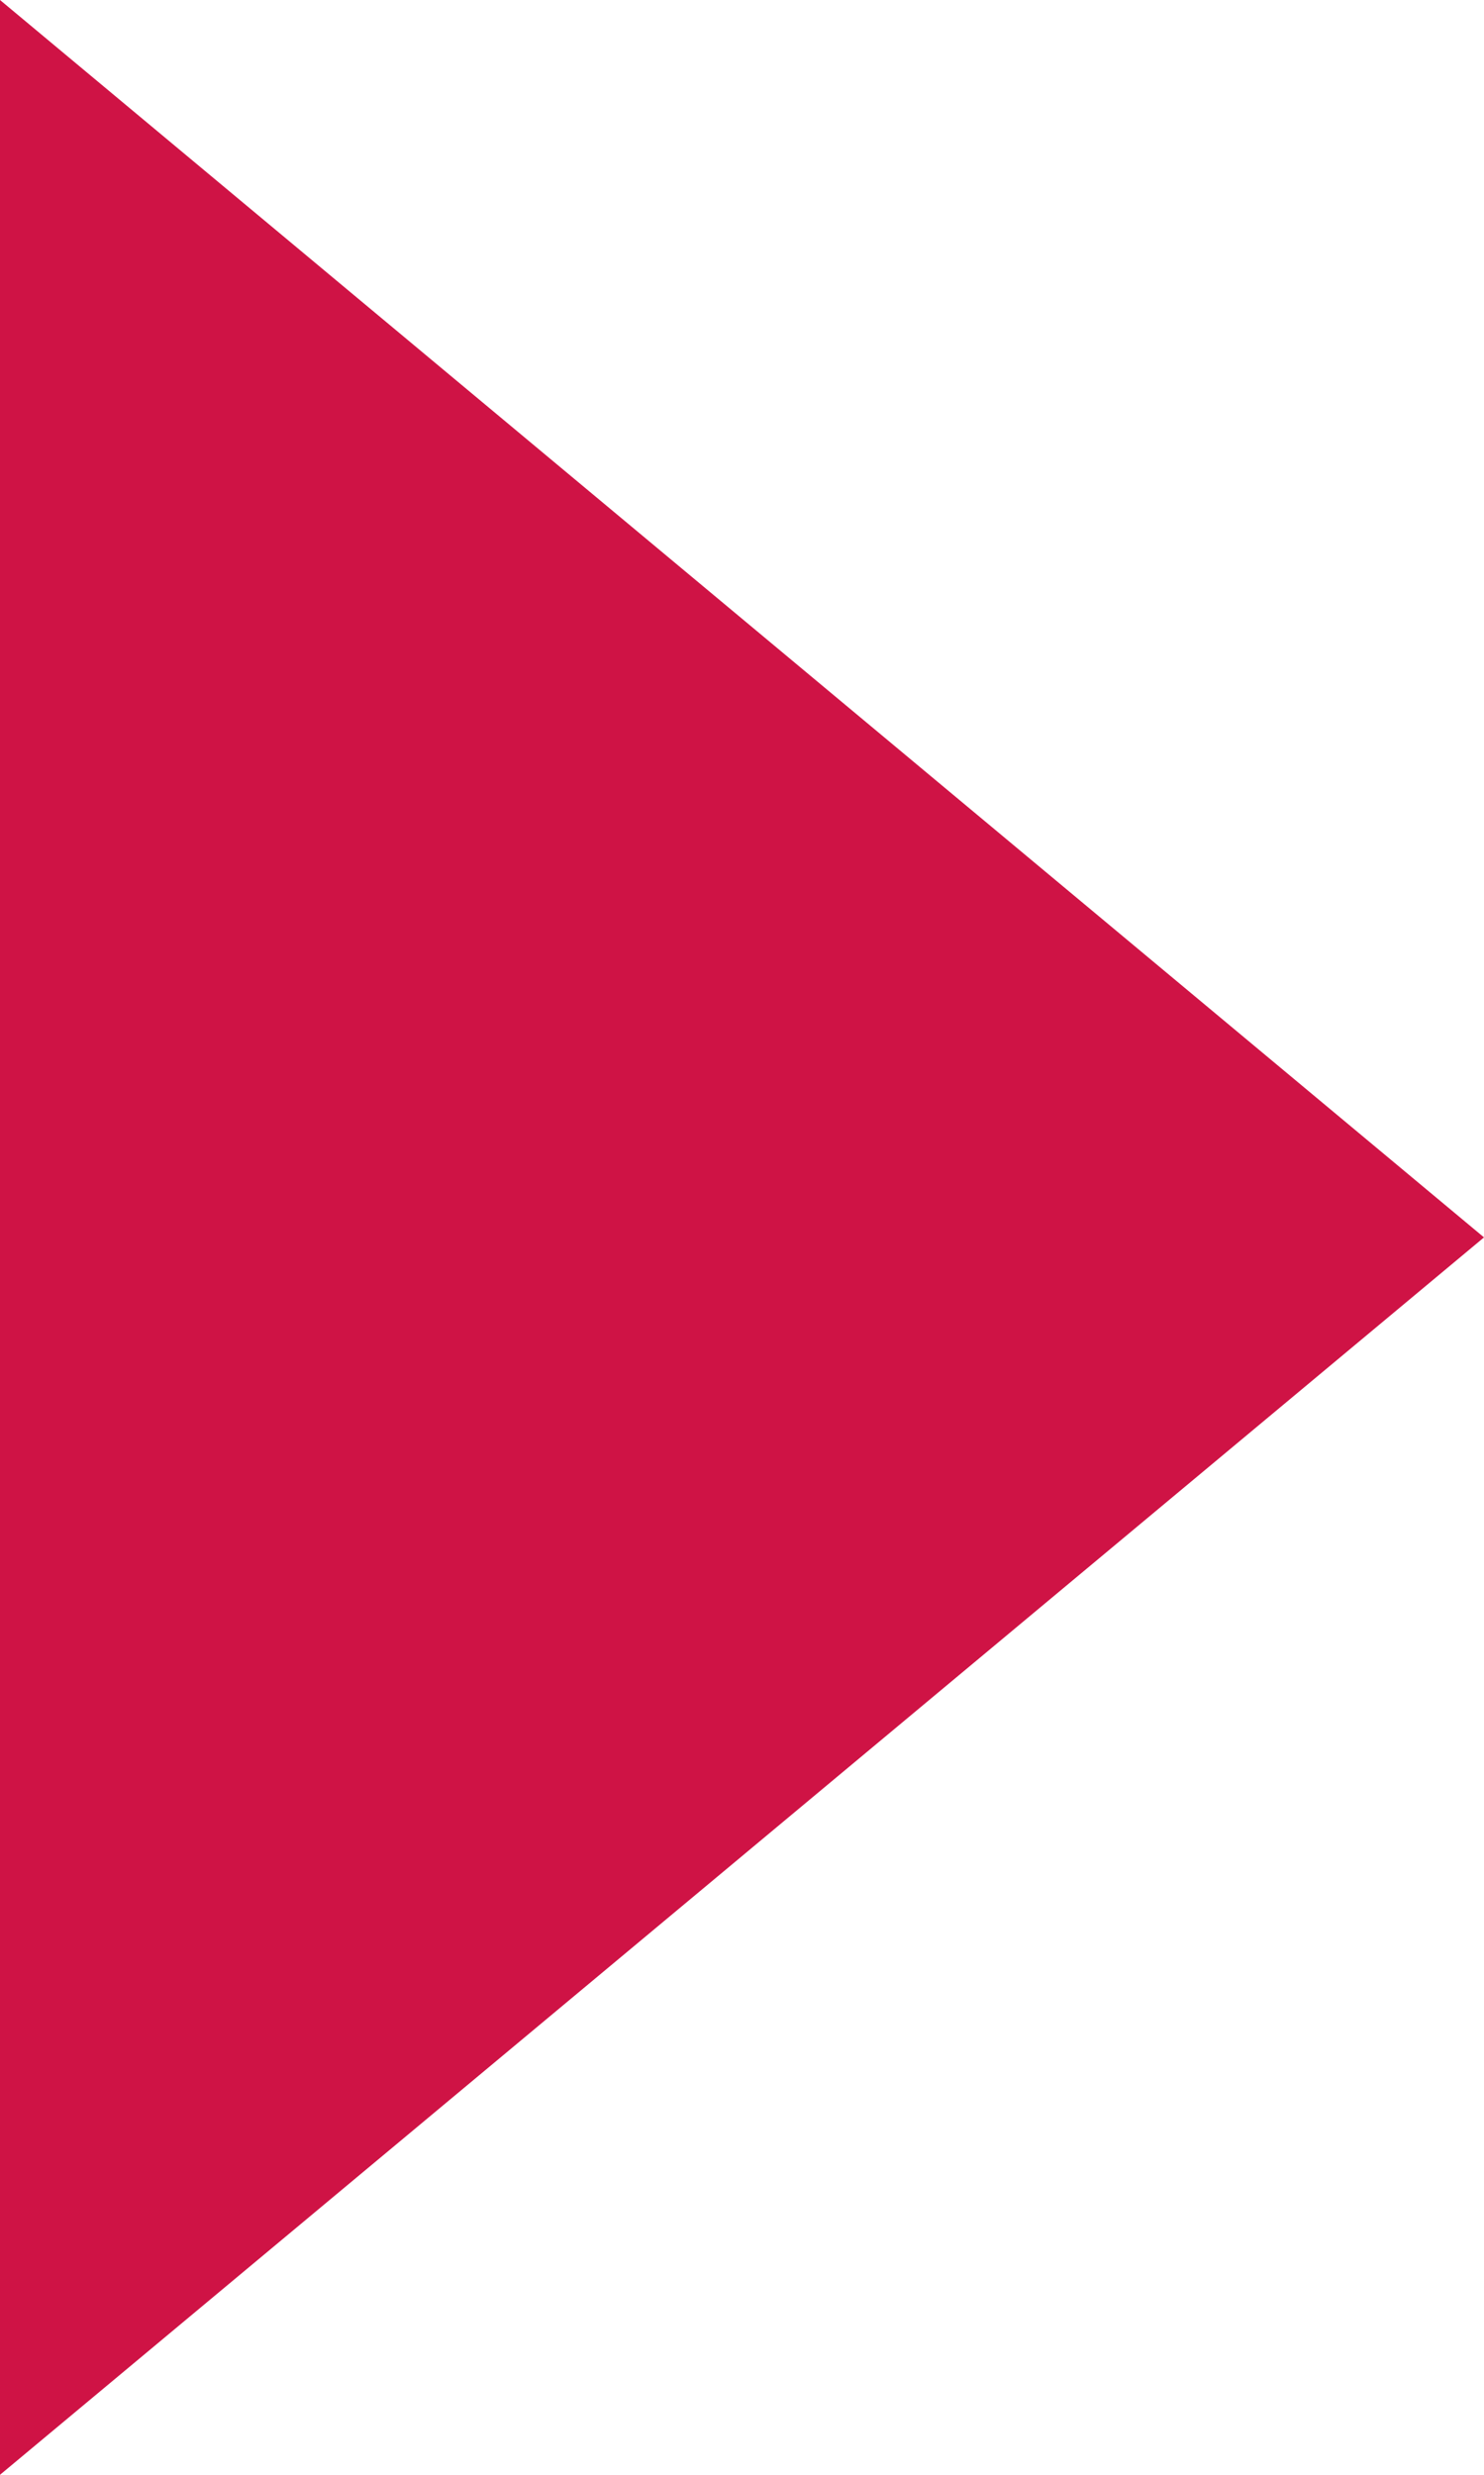 <?xml version="1.0" encoding="UTF-8"?>
<svg width="9px" height="15px" viewBox="0 0 9 15" version="1.1" xmlns="http://www.w3.org/2000/svg" xmlns:xlink="http://www.w3.org/1999/xlink">
    <!-- Generator: Sketch 53.2 (72643) - https://sketchapp.com -->
    <title>red-carrot-right</title>
    <desc>Created with Sketch.</desc>
    <g id="Specific-People-with-High-Cholesterol" stroke="none" stroke-width="1" fill="none" fill-rule="evenodd">
        <g id="D_Specific-People-with-High-Cholesterol_1" transform="translate(-362, -631)" fill="#CF1345">
            <g id="Inactive_Tabs" transform="translate(127, 189)">
                <g id="Arrow-/-red-carrot" transform="translate(235, 442)">
                    <polygon id="Triangle-Copy" points="9 7.5 0 15 0 0"></polygon>
                </g>
            </g>
        </g>
    </g>
</svg>